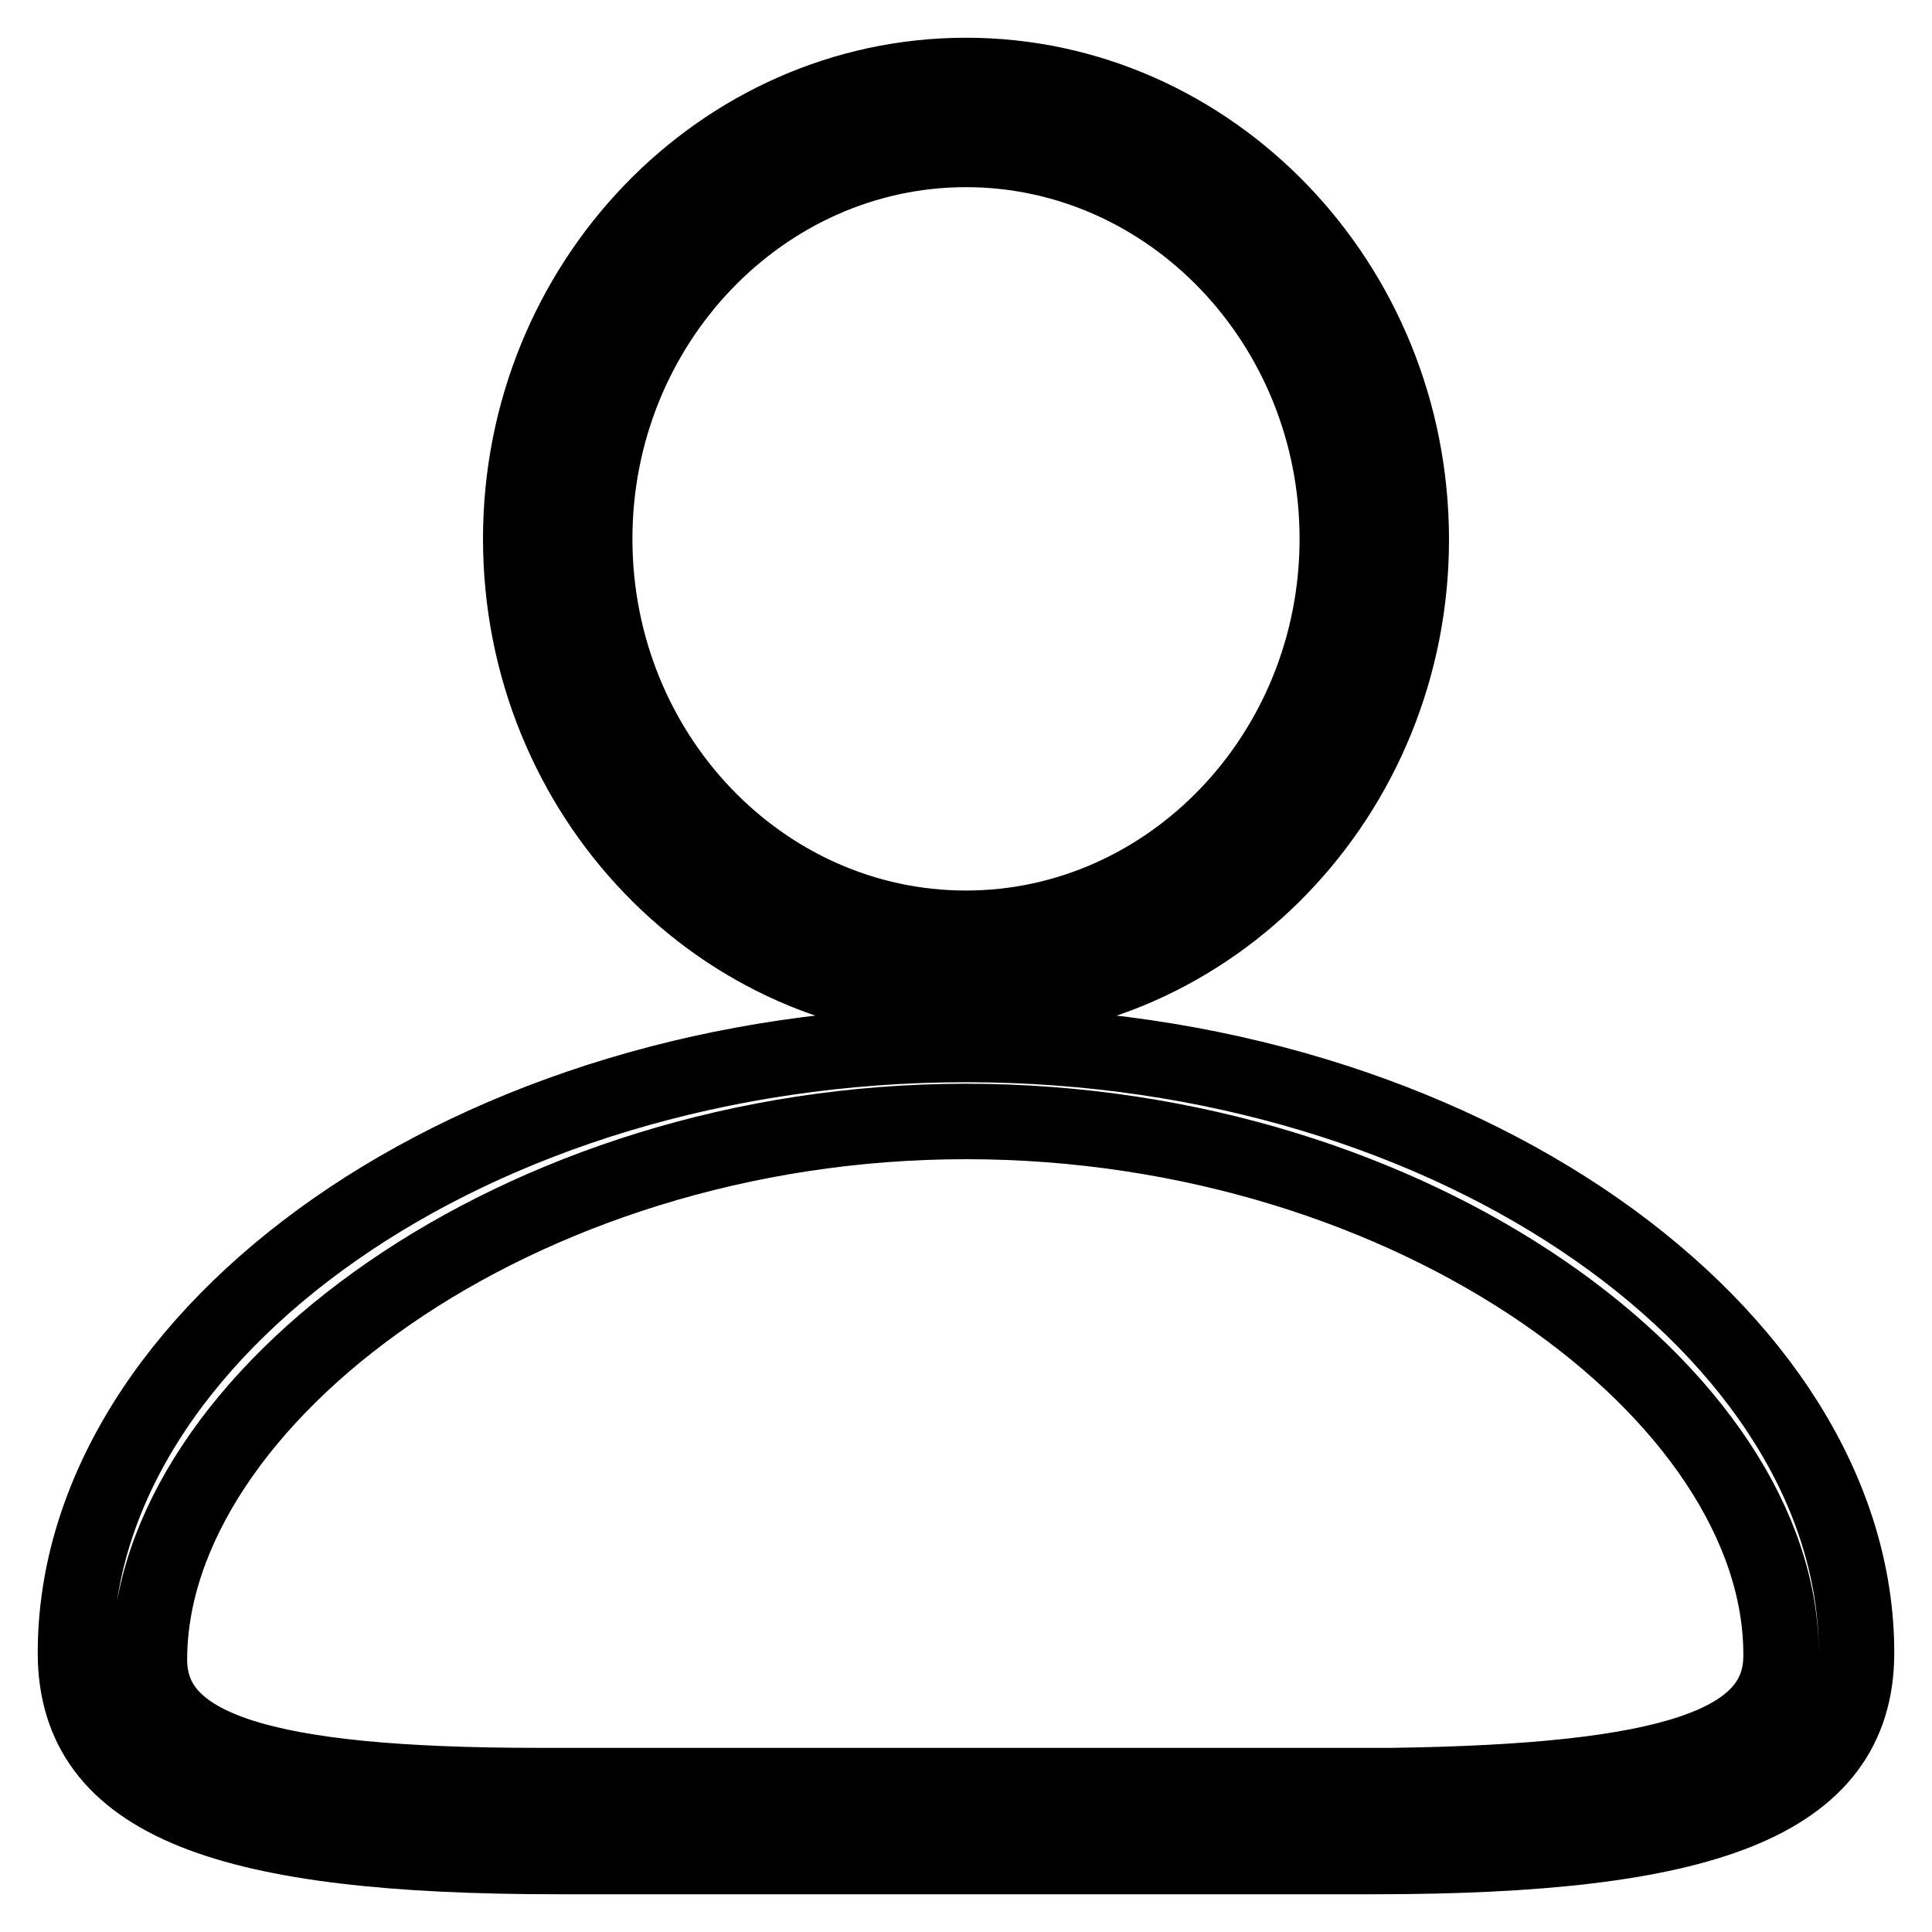 <?xml version="1.0" encoding="utf-8"?>
<!-- Svg Vector Icons : http://www.onlinewebfonts.com/icon -->
<!DOCTYPE svg PUBLIC "-//W3C//DTD SVG 1.1//EN" "http://www.w3.org/Graphics/SVG/1.1/DTD/svg11.dtd">
<svg version="1.1" xmlns="http://www.w3.org/2000/svg" xmlns:xlink="http://www.w3.org/1999/xlink" x="0px" y="0px" viewBox="0 0 256 256" enable-background="new 0 0 256 256" xml:space="preserve">
<g><g><path stroke-width="10" fill-opacity="0" stroke="#000000"  d="M128,19.8c-27,0-49.2,23.1-49.2,51.6c0,28.5,22.1,51.6,49.2,51.6c27,0,49.2-23.1,49.2-51.6C177.2,42.9,155,19.8,128,19.8z M128,132.9c-32.4,0-59-27.5-59-61.5C69,37.5,95.6,10,128,10c32.4,0,59,27.5,59,61.5C187,105.4,160.4,132.9,128,132.9z M128,148.6c-59.5,0-108.2,36.9-108.2,71.3c0,11.8,14.7,16.7,51.6,16.7c15.7,0,40.3,0,56.5,0c16.7,0,40.3,0,56.5,0c36.9-0.5,51.6-5.4,51.6-17.2C236.2,185,187.5,148.6,128,148.6z M182.1,246c-14.3,0-38.3,0-54.1,0c-15.7,0-38.8,0-54.1,0c-43.3,0-63.9-6.9-63.9-27c0-42.3,52.6-80.6,118-80.6c65.4,0,118,38.4,118,80.6C246,239.1,225.3,246,182.1,246z"/></g></g>
</svg>